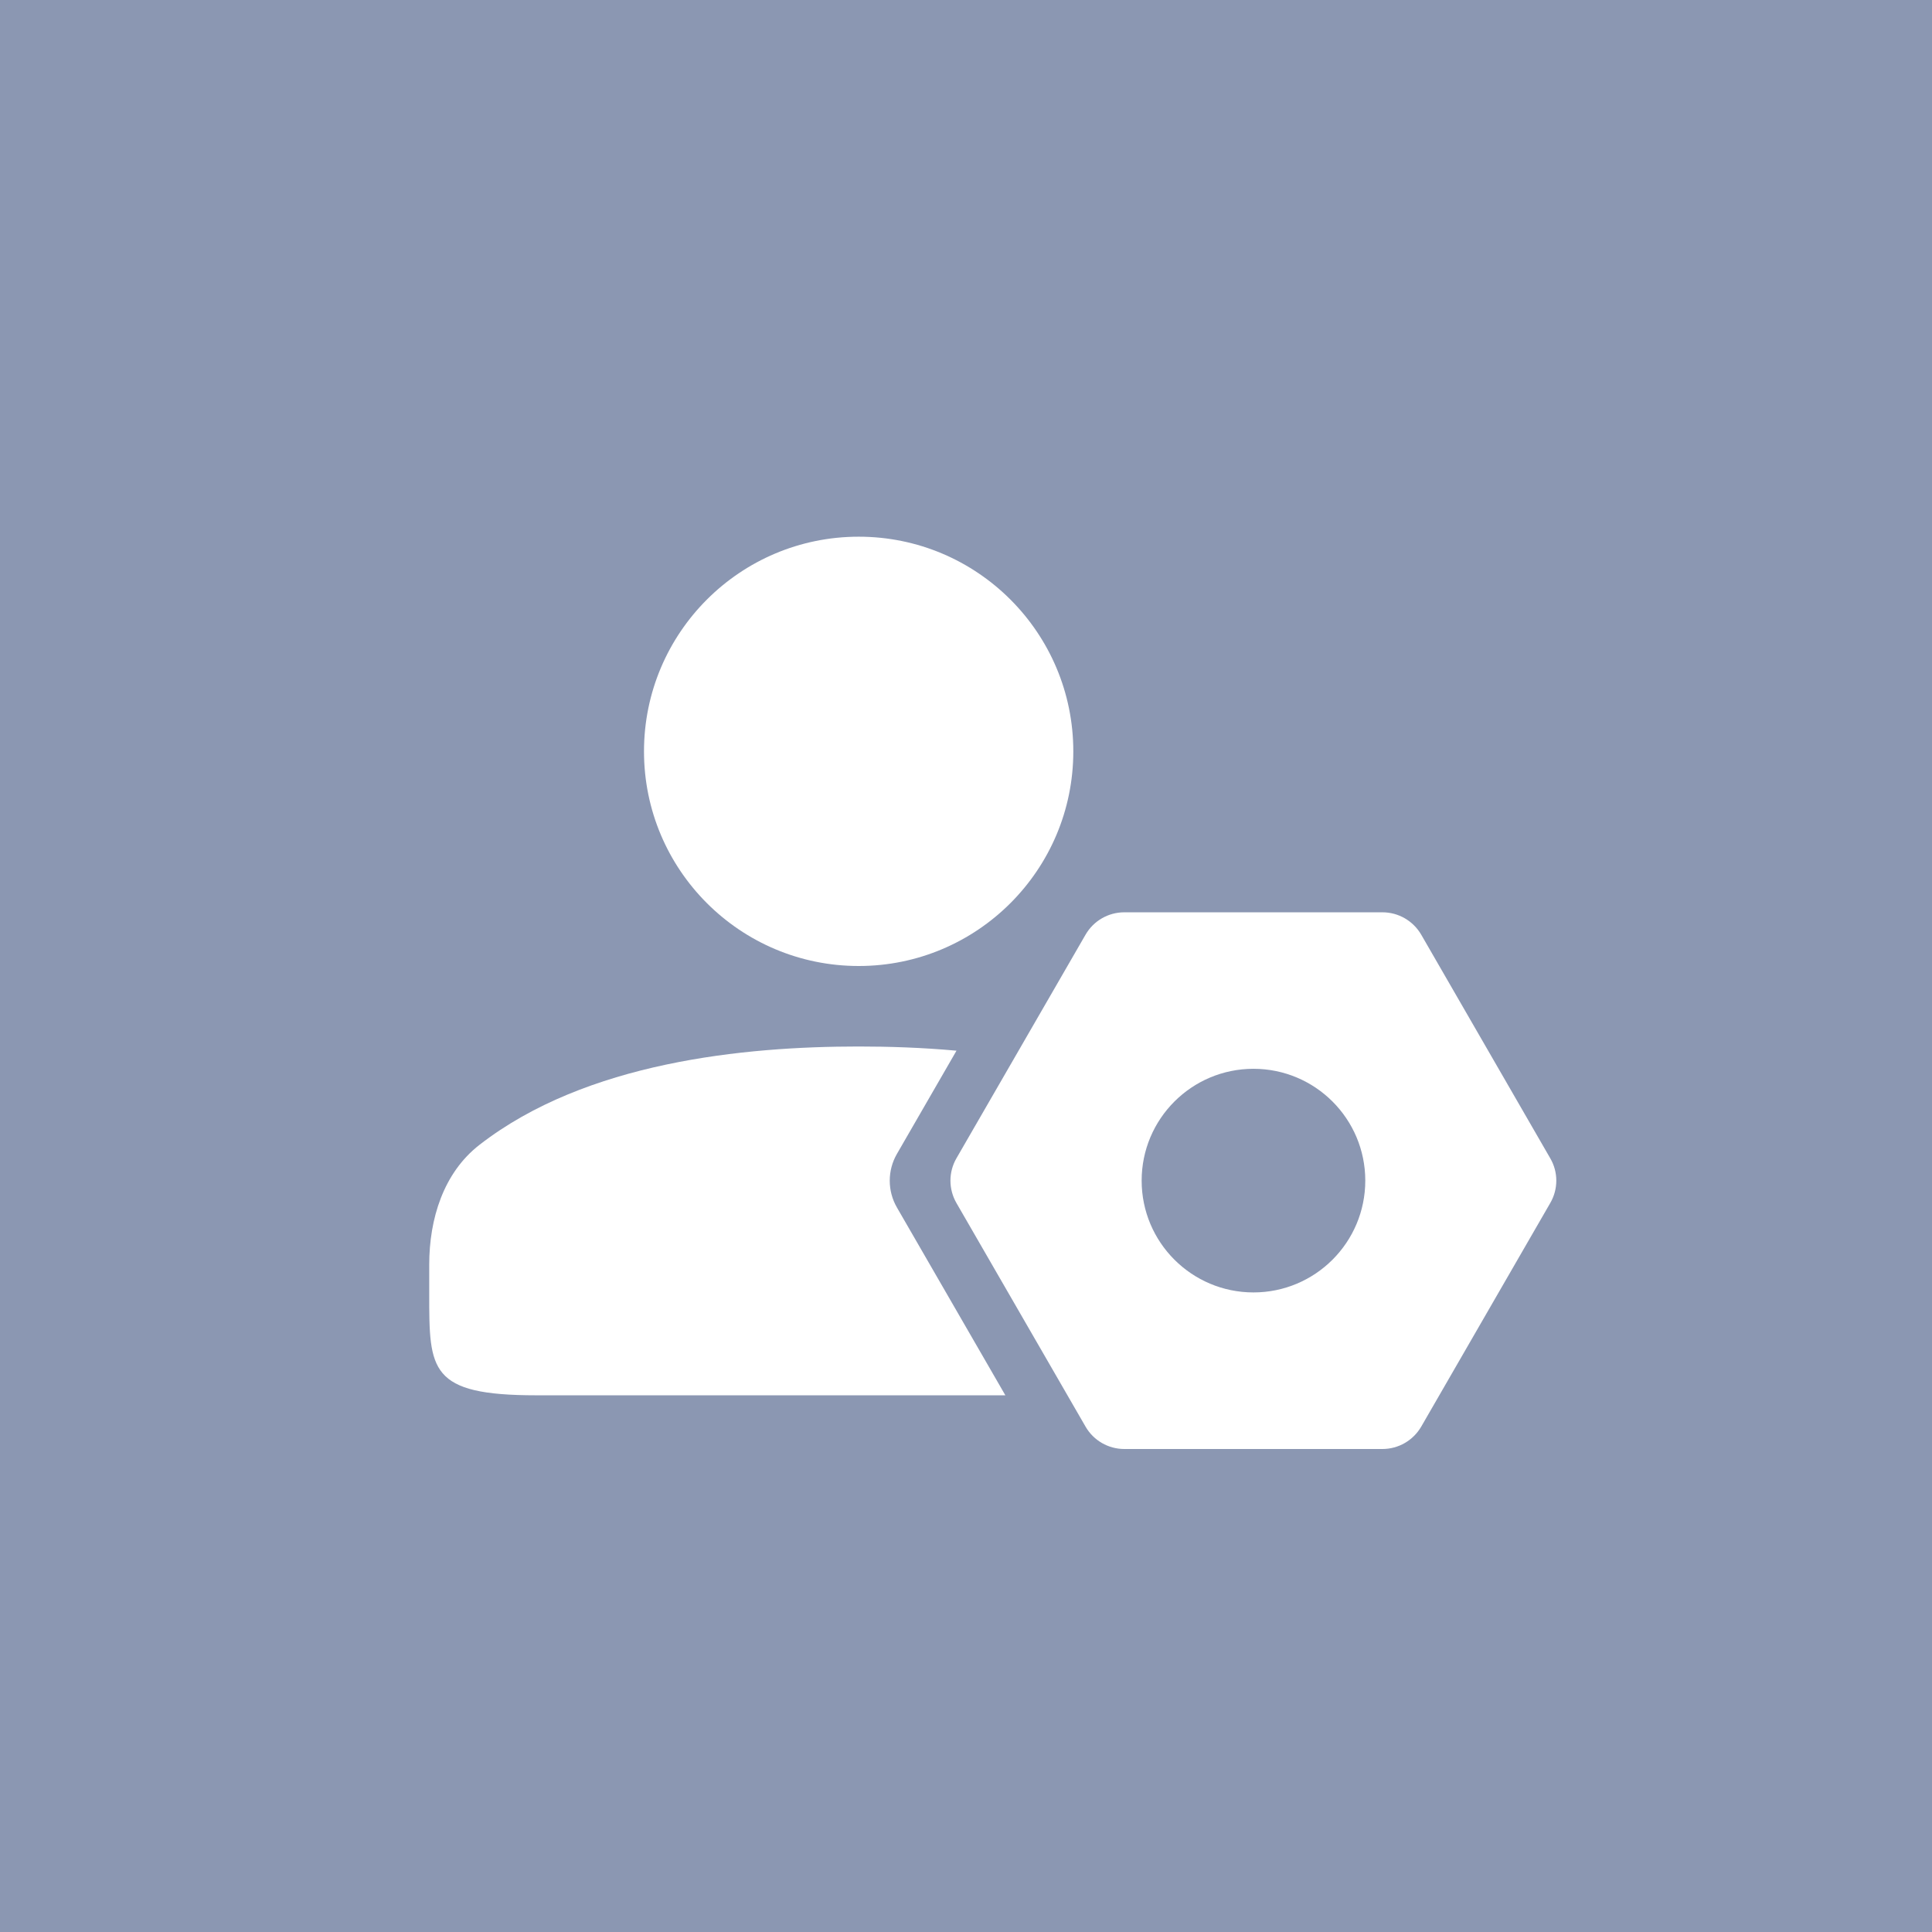<svg width="24" height="24" viewBox="0 0 24 24" fill="none" xmlns="http://www.w3.org/2000/svg">
<rect width="24" height="24" fill="#8B97B2"/>
<path fill-rule="evenodd" clip-rule="evenodd" d="M17.655 11.611C17.555 11.439 17.372 11.333 17.173 11.333H13.966C13.768 11.333 13.584 11.439 13.485 11.611L11.881 14.389C11.782 14.56 11.782 14.772 11.881 14.944L13.485 17.722C13.584 17.894 13.768 18 13.966 18H17.173C17.372 18 17.555 17.894 17.655 17.722L19.258 14.944C19.358 14.772 19.358 14.56 19.258 14.389L17.655 11.611ZM15.571 16.055C16.338 16.055 16.96 15.433 16.96 14.666C16.96 13.899 16.338 13.277 15.571 13.277C14.804 13.277 14.182 13.899 14.182 14.666C14.182 15.433 14.804 16.055 15.571 16.055Z" fill="white"/>
<path fill-rule="evenodd" clip-rule="evenodd" d="M11.882 13.052L11.142 14.334C11.023 14.54 11.023 14.794 11.142 15L12.489 17.333L6.665 17.333C5.332 17.333 5.332 17.02 5.332 16.078V15.71C5.332 15.143 5.508 14.569 5.957 14.221C7.282 13.192 9.245 13 10.665 13C11.04 13 11.453 13.013 11.882 13.052Z" fill="white"/>
<path d="M13.333 9.334C13.333 10.806 12.139 12 10.667 12C9.194 12 8 10.806 8 9.334C8 7.861 9.194 6.667 10.667 6.667C12.139 6.667 13.333 7.861 13.333 9.334Z" fill="white"/>
</svg>
